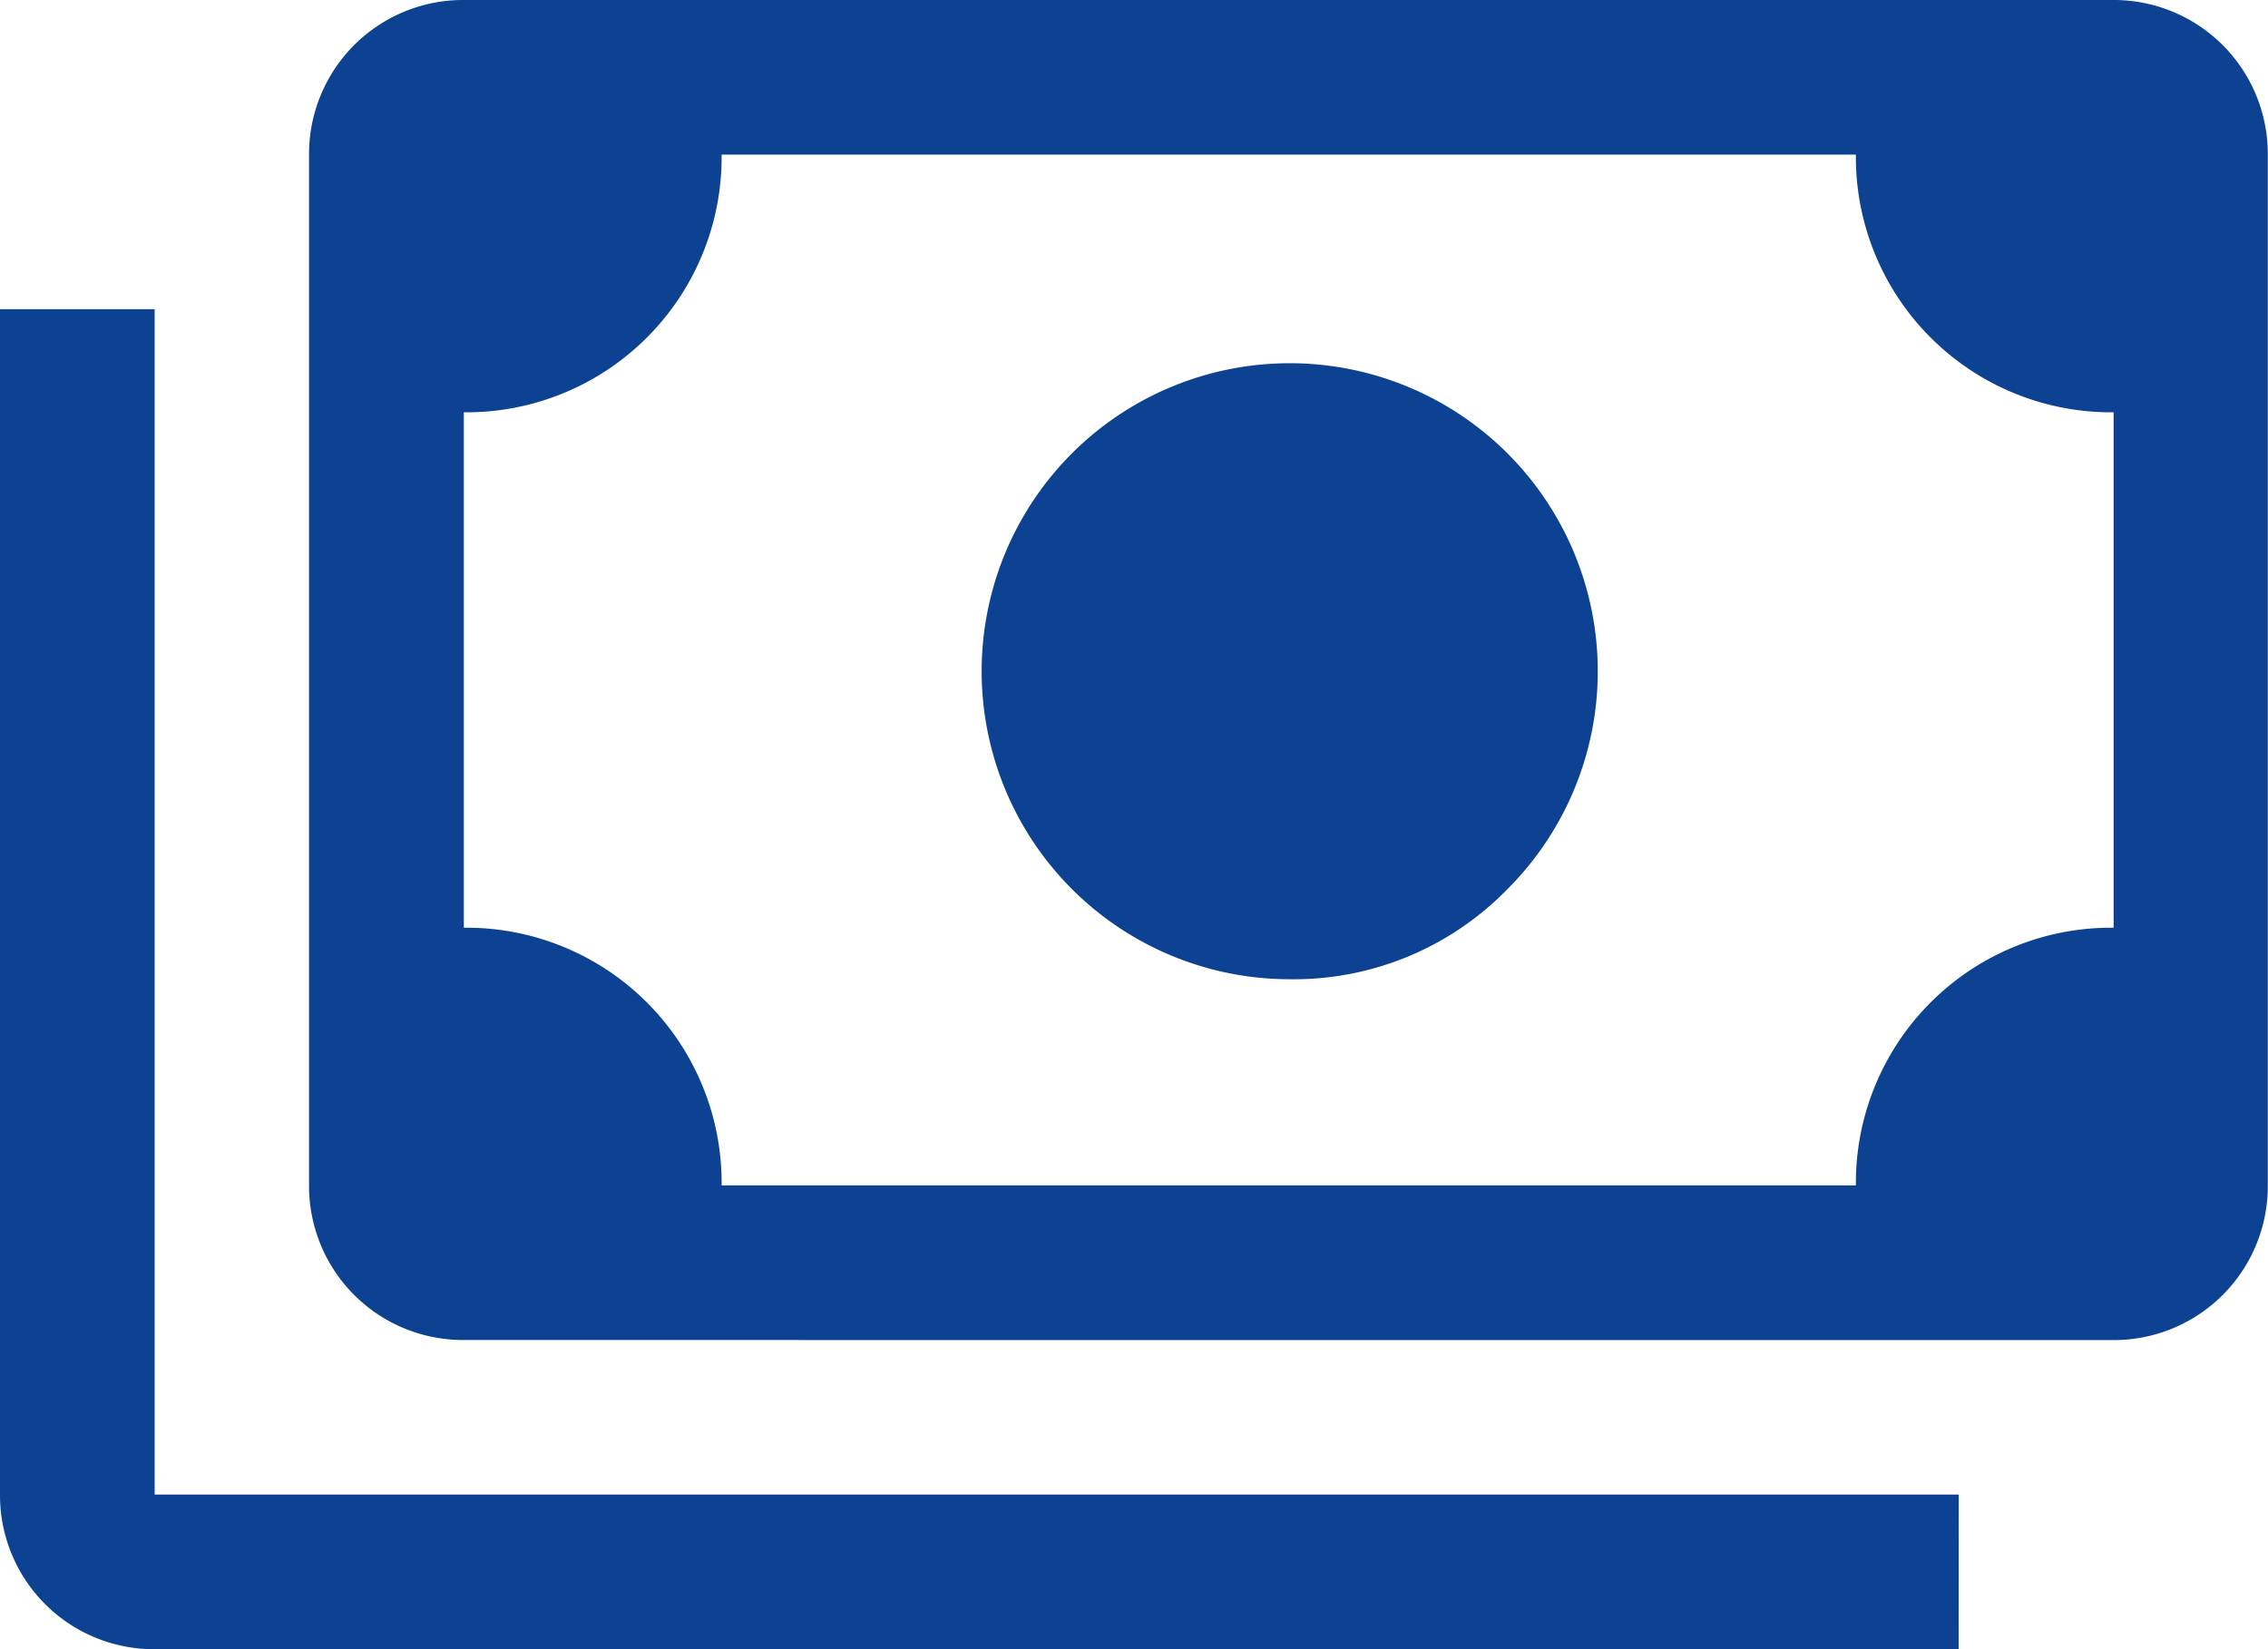 <svg xmlns="http://www.w3.org/2000/svg" width="34.374" height="25" viewBox="0 0 34.374 25"><g id="plan-6" transform="translate(-978 -3234.744)"><g id="Group_13086" data-name="Group 13086" transform="translate(978 3234.744)"><path id="Path_27354" data-name="Path 27354" d="M245.3 716.913a4.669 4.669 0 113.32-1.367 4.52 4.52 0 01-3.32 1.367zm-12.5 5.469a2.334 2.334 0 01-2.344-2.344v-15.625a2.334 2.334 0 012.344-2.344h25a2.334 2.334 0 012.343 2.344v15.626a2.334 2.334 0 01-2.343 2.344zm3.907-2.344H253.9a3.868 3.868 0 013.906-3.906v-7.813a3.868 3.868 0 01-3.906-3.906h-17.191a3.868 3.868 0 01-3.907 3.906v7.813a3.868 3.868 0 013.907 3.906zm18.75 7.031h-27.341a2.334 2.334 0 01-2.344-2.344v-17.969h2.344v17.969h27.343zm-22.657-7.03z" transform="translate(-225.772 -702.069)" fill="#0c4291"/></g></g></svg>